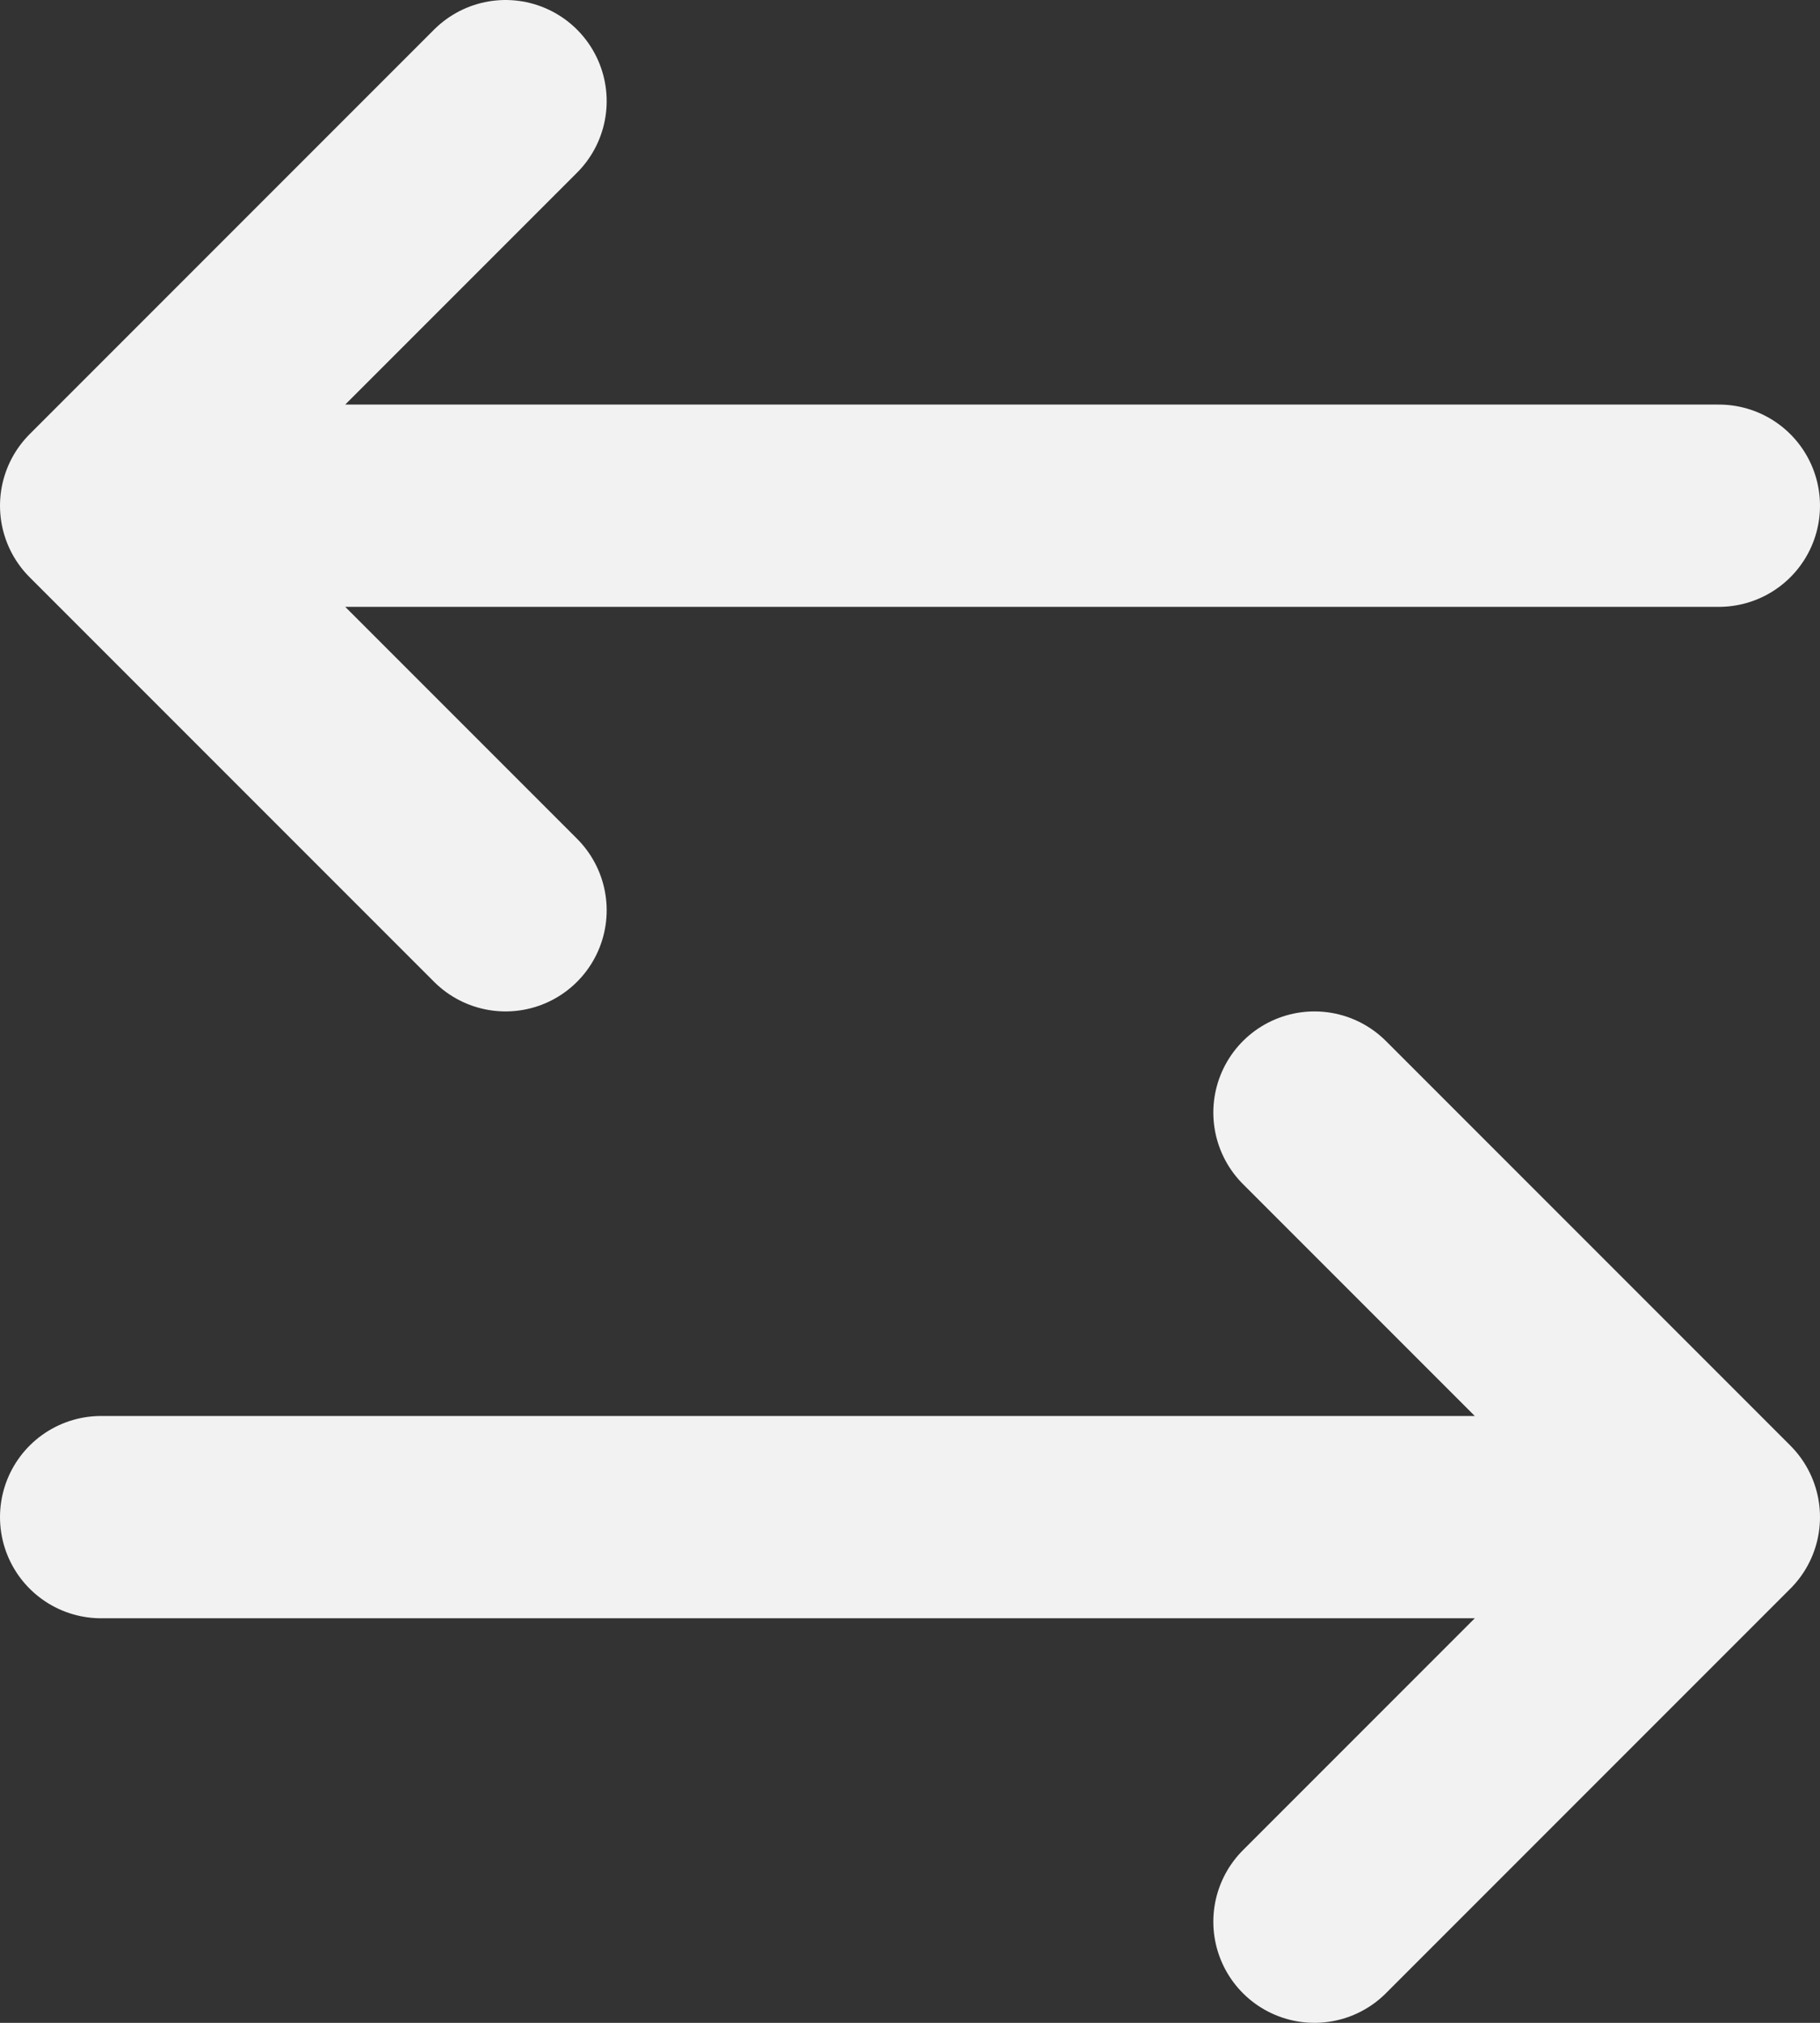 <svg width="18" height="20" viewBox="0 0 18 20" fill="none" xmlns="http://www.w3.org/2000/svg">
<rect x="0" y="0" width="18" height="20" fill="#333333" stroke="none"/>
<path d="M5 1L1 5M1 5L5 9M1 5H17M13 19L17 15M17 15L13 11M17 15H1" stroke="#F2F2F2" stroke-width="2" stroke-linecap="round" stroke-linejoin="round"/>
</svg>
